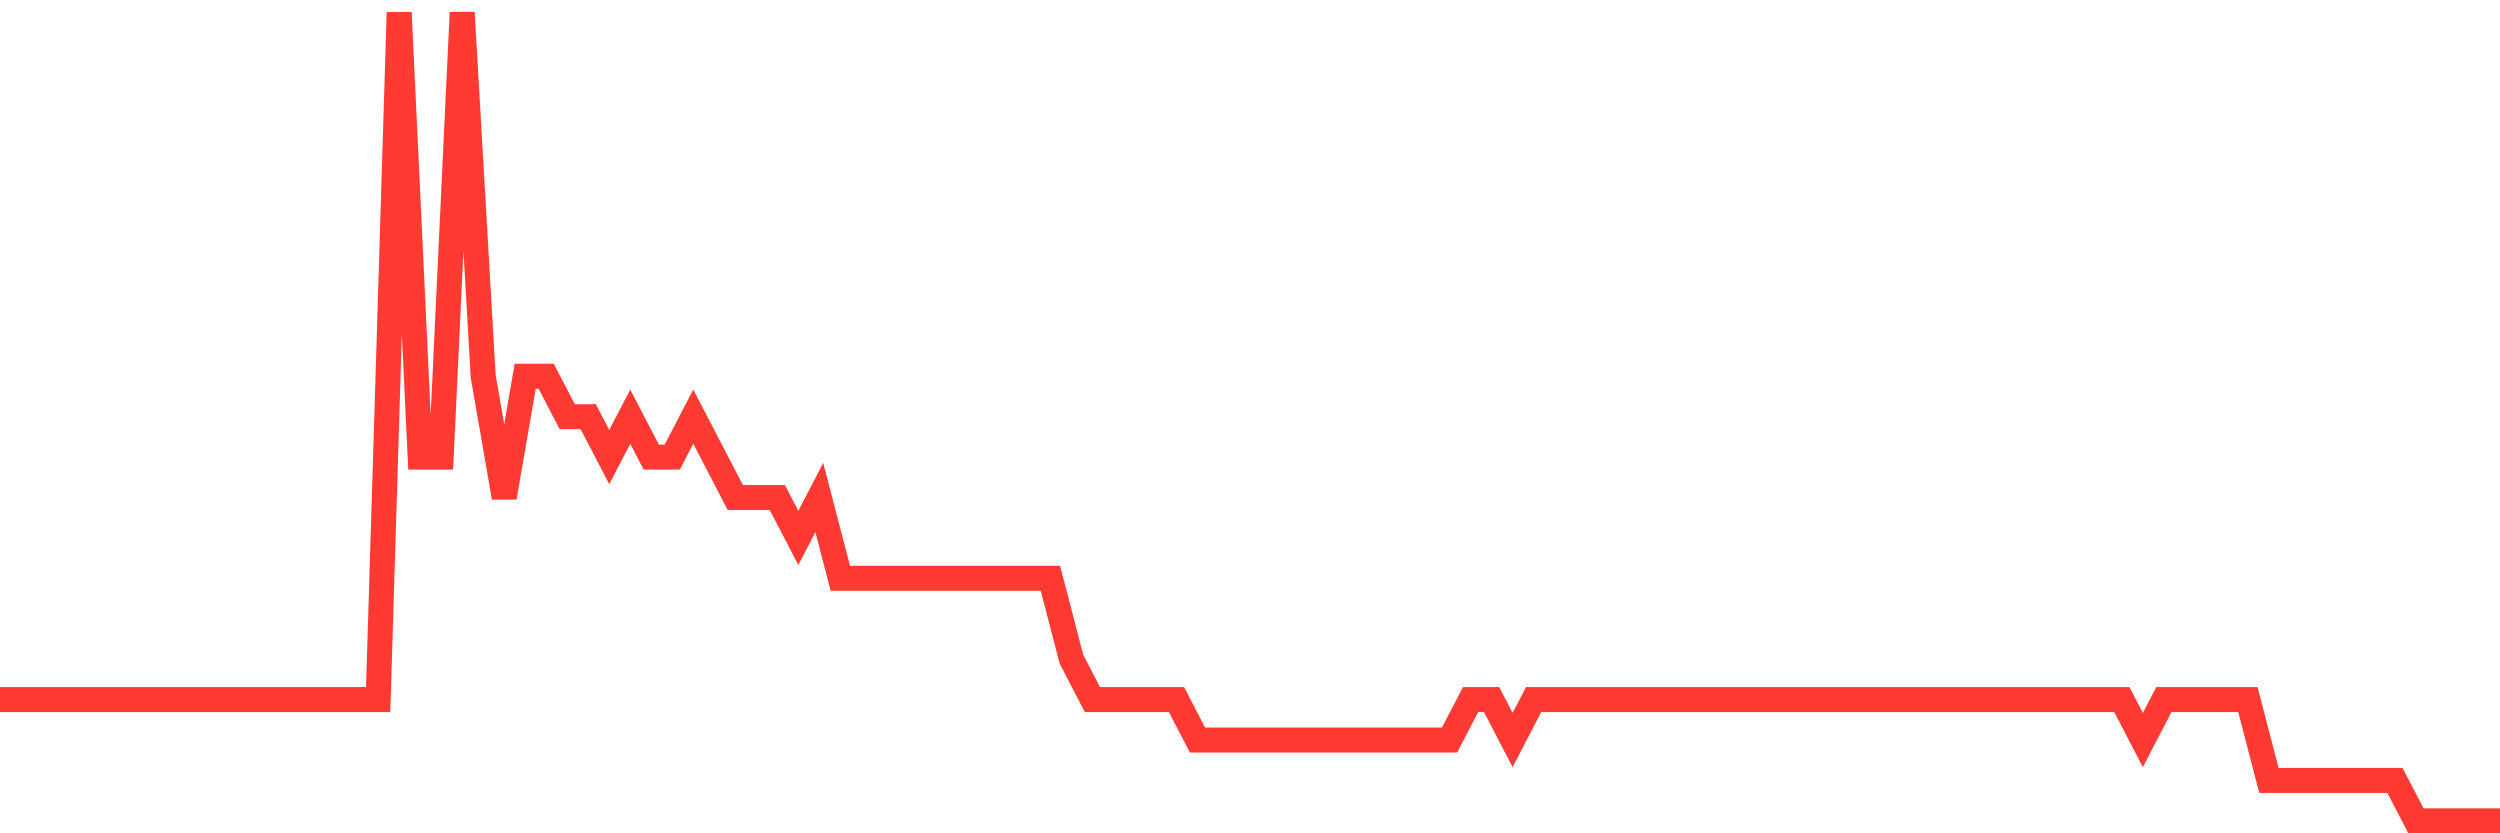 <svg
  xmlns="http://www.w3.org/2000/svg"
  xmlns:xlink="http://www.w3.org/1999/xlink"
  width="120"
  height="40"
  viewBox="0 0 120 40"
  preserveAspectRatio="none"
>
  <polyline
    points="0,33.58 1.008,33.58 2.017,33.58 3.025,33.58 4.034,33.58 5.042,33.58 6.05,33.58 7.059,33.58 8.067,33.58 9.076,33.58 10.084,33.58 11.092,33.58 12.101,33.58 13.109,33.58 14.118,33.58 15.126,33.58 16.134,33.58 17.143,33.58 18.151,33.58 19.16,0.6 20.168,21.94 21.176,21.94 22.185,0.6 23.193,18.06 24.202,23.88 25.21,18.06 26.218,18.06 27.227,20 28.235,20 29.244,21.94 30.252,20 31.261,21.94 32.269,21.94 33.277,20 34.286,21.94 35.294,23.88 36.303,23.88 37.311,23.88 38.319,25.82 39.328,23.88 40.336,27.76 41.345,27.76 42.353,27.76 43.361,27.76 44.37,27.76 45.378,27.76 46.387,27.76 47.395,27.76 48.403,27.76 49.412,27.76 50.42,27.76 51.429,31.64 52.437,33.58 53.445,33.58 54.454,33.58 55.462,33.58 56.471,33.58 57.479,35.52 58.487,35.52 59.496,35.52 60.504,35.52 61.513,35.52 62.521,35.52 63.529,35.52 64.538,35.52 65.546,35.52 66.555,35.52 67.563,35.52 68.571,35.52 69.58,35.52 70.588,33.58 71.597,33.58 72.605,35.52 73.613,33.58 74.622,33.58 75.63,33.58 76.639,33.58 77.647,33.58 78.655,33.58 79.664,33.58 80.672,33.58 81.681,33.58 82.689,33.58 83.697,33.58 84.706,33.58 85.714,33.58 86.723,33.58 87.731,33.58 88.739,33.58 89.748,33.58 90.756,33.58 91.765,33.58 92.773,33.58 93.782,33.58 94.79,33.58 95.798,33.58 96.807,33.58 97.815,33.58 98.824,33.58 99.832,33.58 100.84,33.58 101.849,33.58 102.857,35.52 103.866,33.58 104.874,33.58 105.882,33.58 106.891,33.58 107.899,33.58 108.908,37.46 109.916,37.46 110.924,37.46 111.933,37.46 112.941,37.46 113.95,37.46 114.958,37.46 115.966,39.4 116.975,39.4 117.983,39.4 118.992,39.4 120,39.4"
    fill="none"
    stroke="#ff3a33"
    stroke-width="1.2"
  >
  </polyline>
</svg>